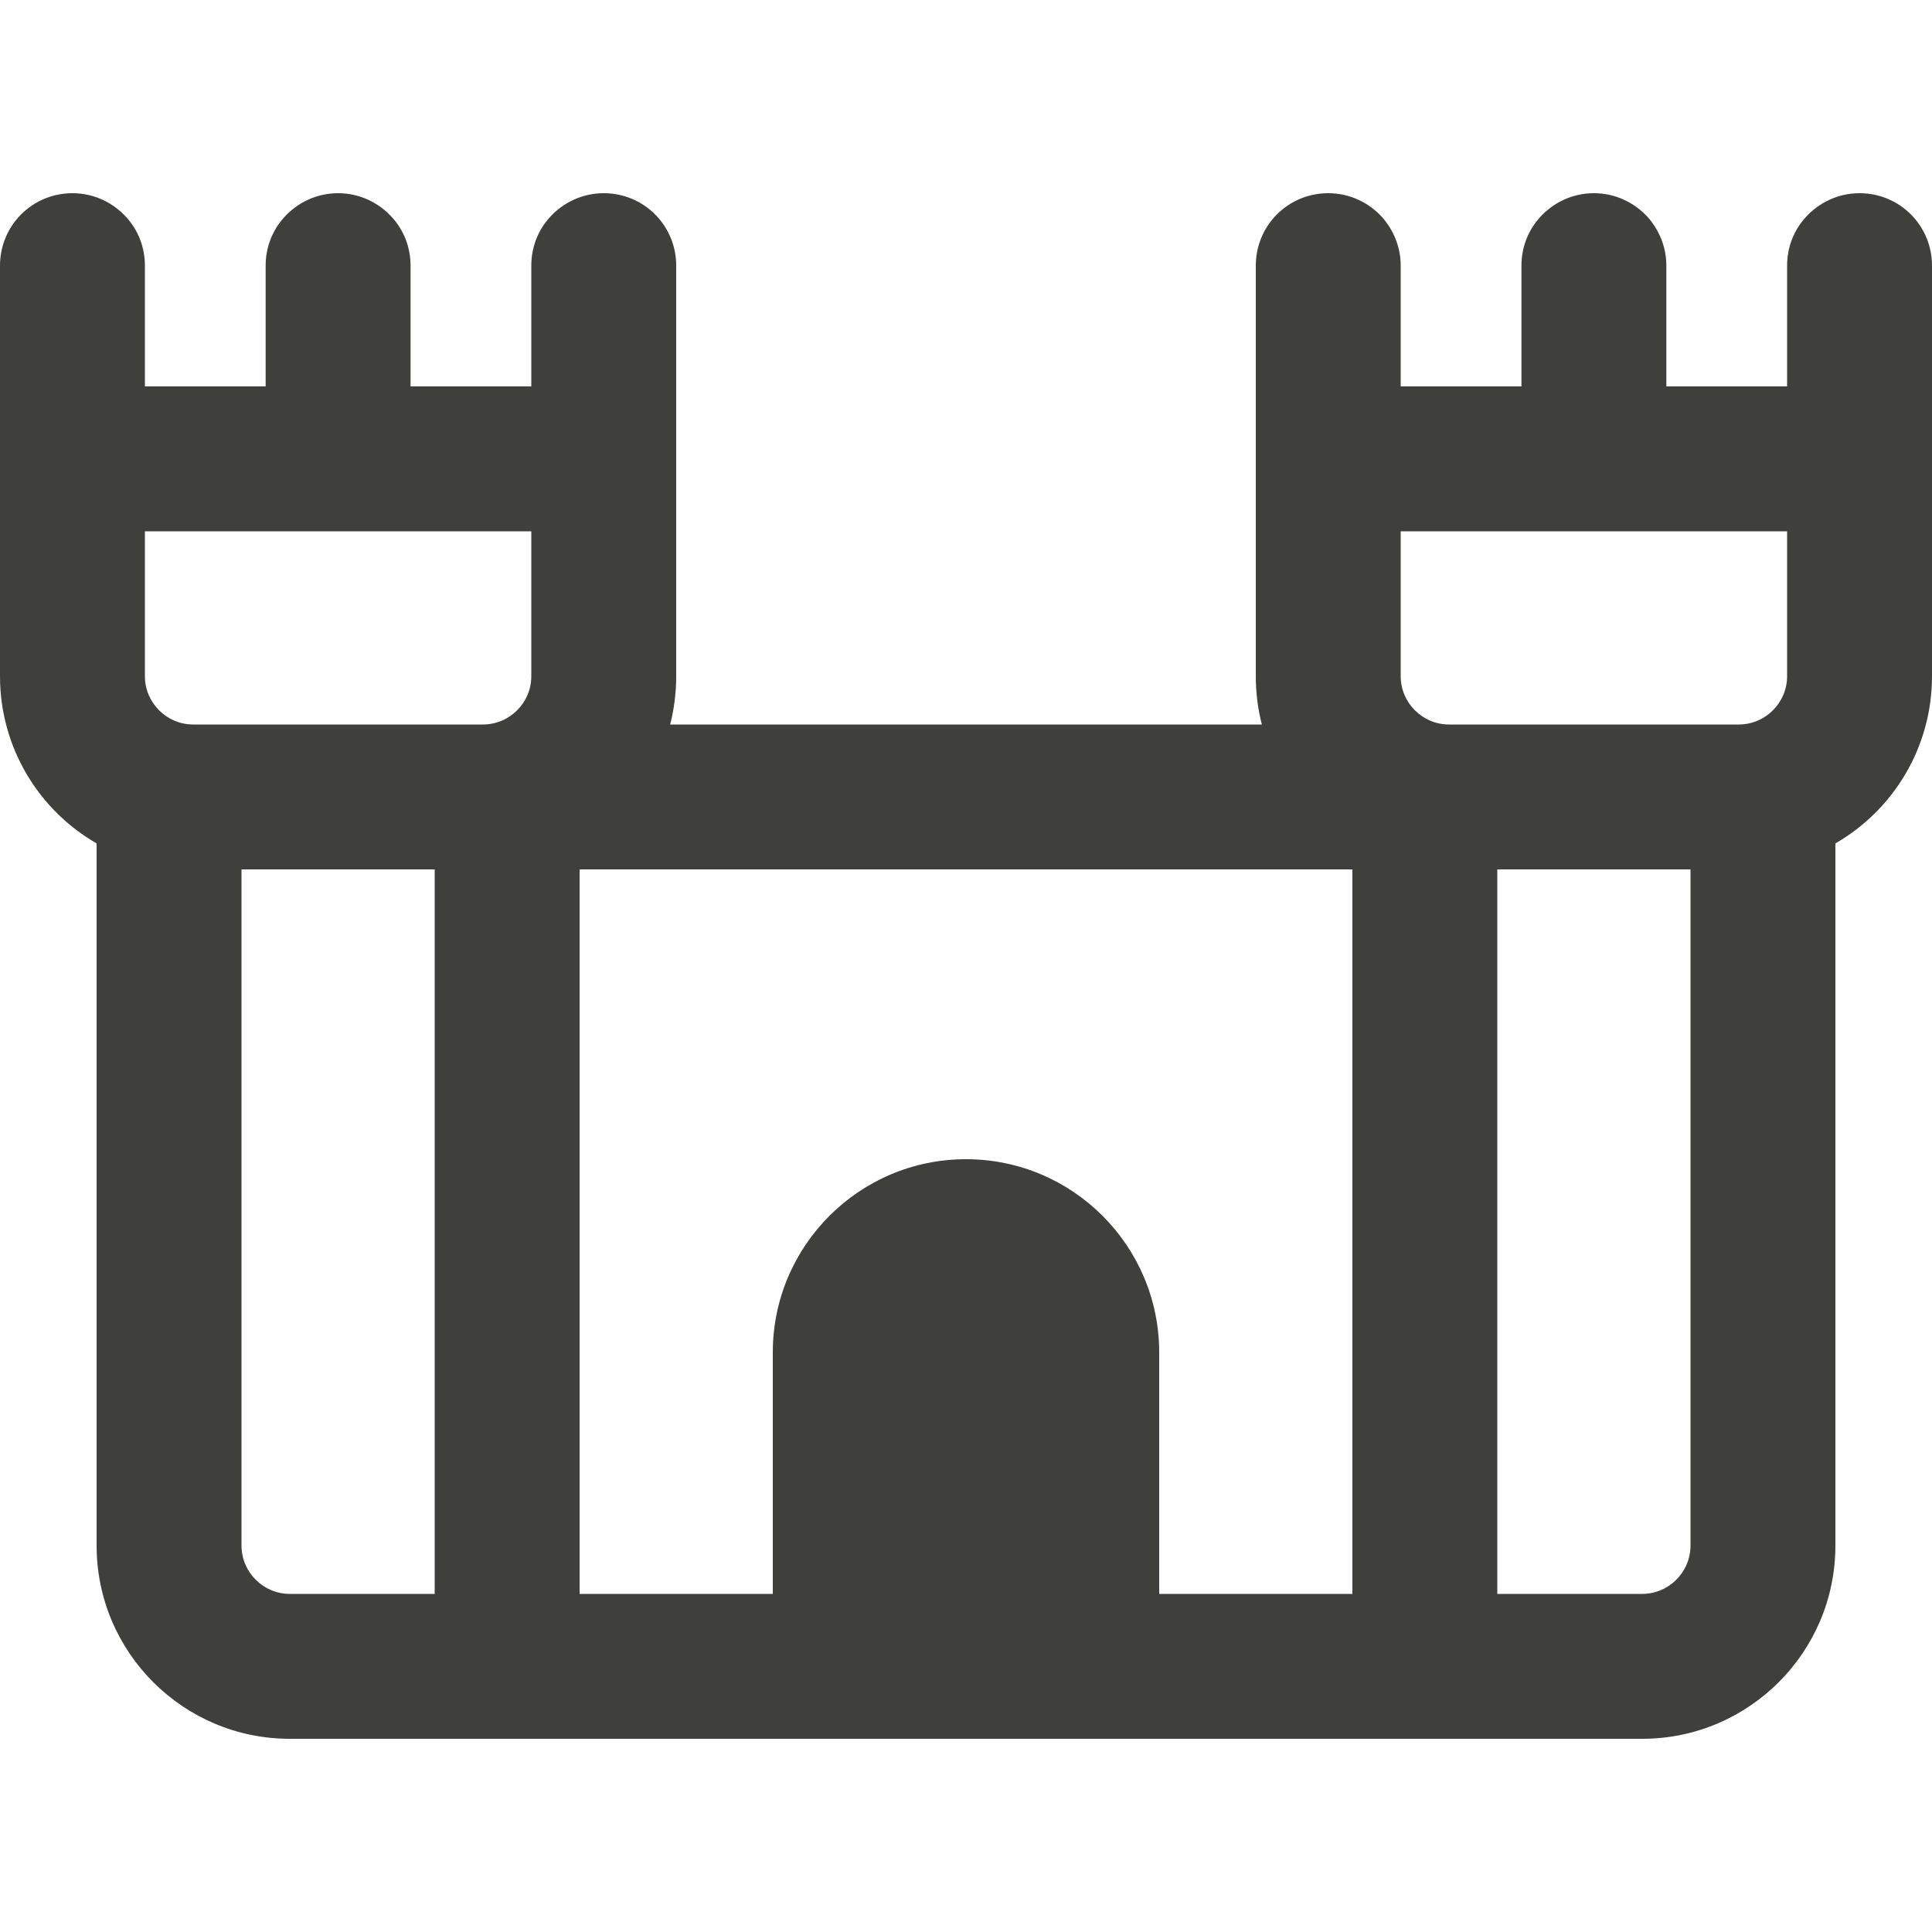 <svg width="24" height="24" viewBox="0 0 24 24" fill="none" xmlns="http://www.w3.org/2000/svg">
<path d="M1.8 6.6V8.4C1.8 8.73 2.07 9 2.4 9H3H6C6.33 9 6.6 8.73 6.6 8.4V6.6H5.1H3.3H1.8ZM8.4 8.4C8.4 8.606 8.374 8.809 8.325 9H15.675C15.626 8.809 15.6 8.606 15.6 8.4V6.6V6.3V4.8V3.3C15.6 2.801 16.001 2.4 16.5 2.4C16.766 2.4 17.003 2.516 17.168 2.696C17.31 2.857 17.4 3.067 17.4 3.3V4.8H18.9V3.3C18.9 3.067 18.986 2.857 19.133 2.696C19.297 2.516 19.534 2.4 19.8 2.4C20.066 2.4 20.302 2.516 20.468 2.696C20.61 2.857 20.7 3.067 20.7 3.3V4.8H22.2V3.3C22.2 3.067 22.286 2.857 22.433 2.696C22.598 2.516 22.834 2.4 23.1 2.4C23.599 2.4 24 2.801 24 3.3V4.8V6.3V6.6V8.4C24 9.289 23.516 10.065 22.8 10.477V10.8V19.2C22.8 20.524 21.724 21.6 20.4 21.6H14.4H9.6H3.6C2.276 21.6 1.2 20.524 1.2 19.2V10.8V10.477C0.484 10.065 0 9.289 0 8.4V6.6V6.3V4.8V3.3C0 2.801 0.401 2.4 0.9 2.4C1.166 2.4 1.403 2.516 1.567 2.696C1.714 2.857 1.8 3.067 1.8 3.3V4.8H3.3V3.3C3.3 3.067 3.386 2.857 3.533 2.696C3.697 2.516 3.934 2.4 4.2 2.4C4.466 2.4 4.702 2.516 4.867 2.696C5.014 2.857 5.1 3.067 5.1 3.3V4.8H6.6V3.3C6.6 3.067 6.686 2.857 6.832 2.696C6.997 2.516 7.234 2.4 7.5 2.4C7.999 2.4 8.4 2.801 8.4 3.3V4.8V6.3V6.6V8.4ZM14.4 19.8H16.8V10.8H7.2V19.8H9.6V16.8C9.6 15.476 10.676 14.4 12 14.4C13.324 14.4 14.4 15.476 14.4 16.8V19.8ZM18.6 19.8H20.4C20.73 19.8 21 19.53 21 19.2V10.8H18.6V19.8ZM3.6 19.8H5.4V10.8H3V19.2C3 19.53 3.27 19.8 3.6 19.8ZM21 9H21.6C21.93 9 22.2 8.73 22.2 8.4V6.6H20.7H18.9H17.4V8.4C17.4 8.73 17.67 9 18 9H21Z" fill="#3F3F3B"/>
</svg>
